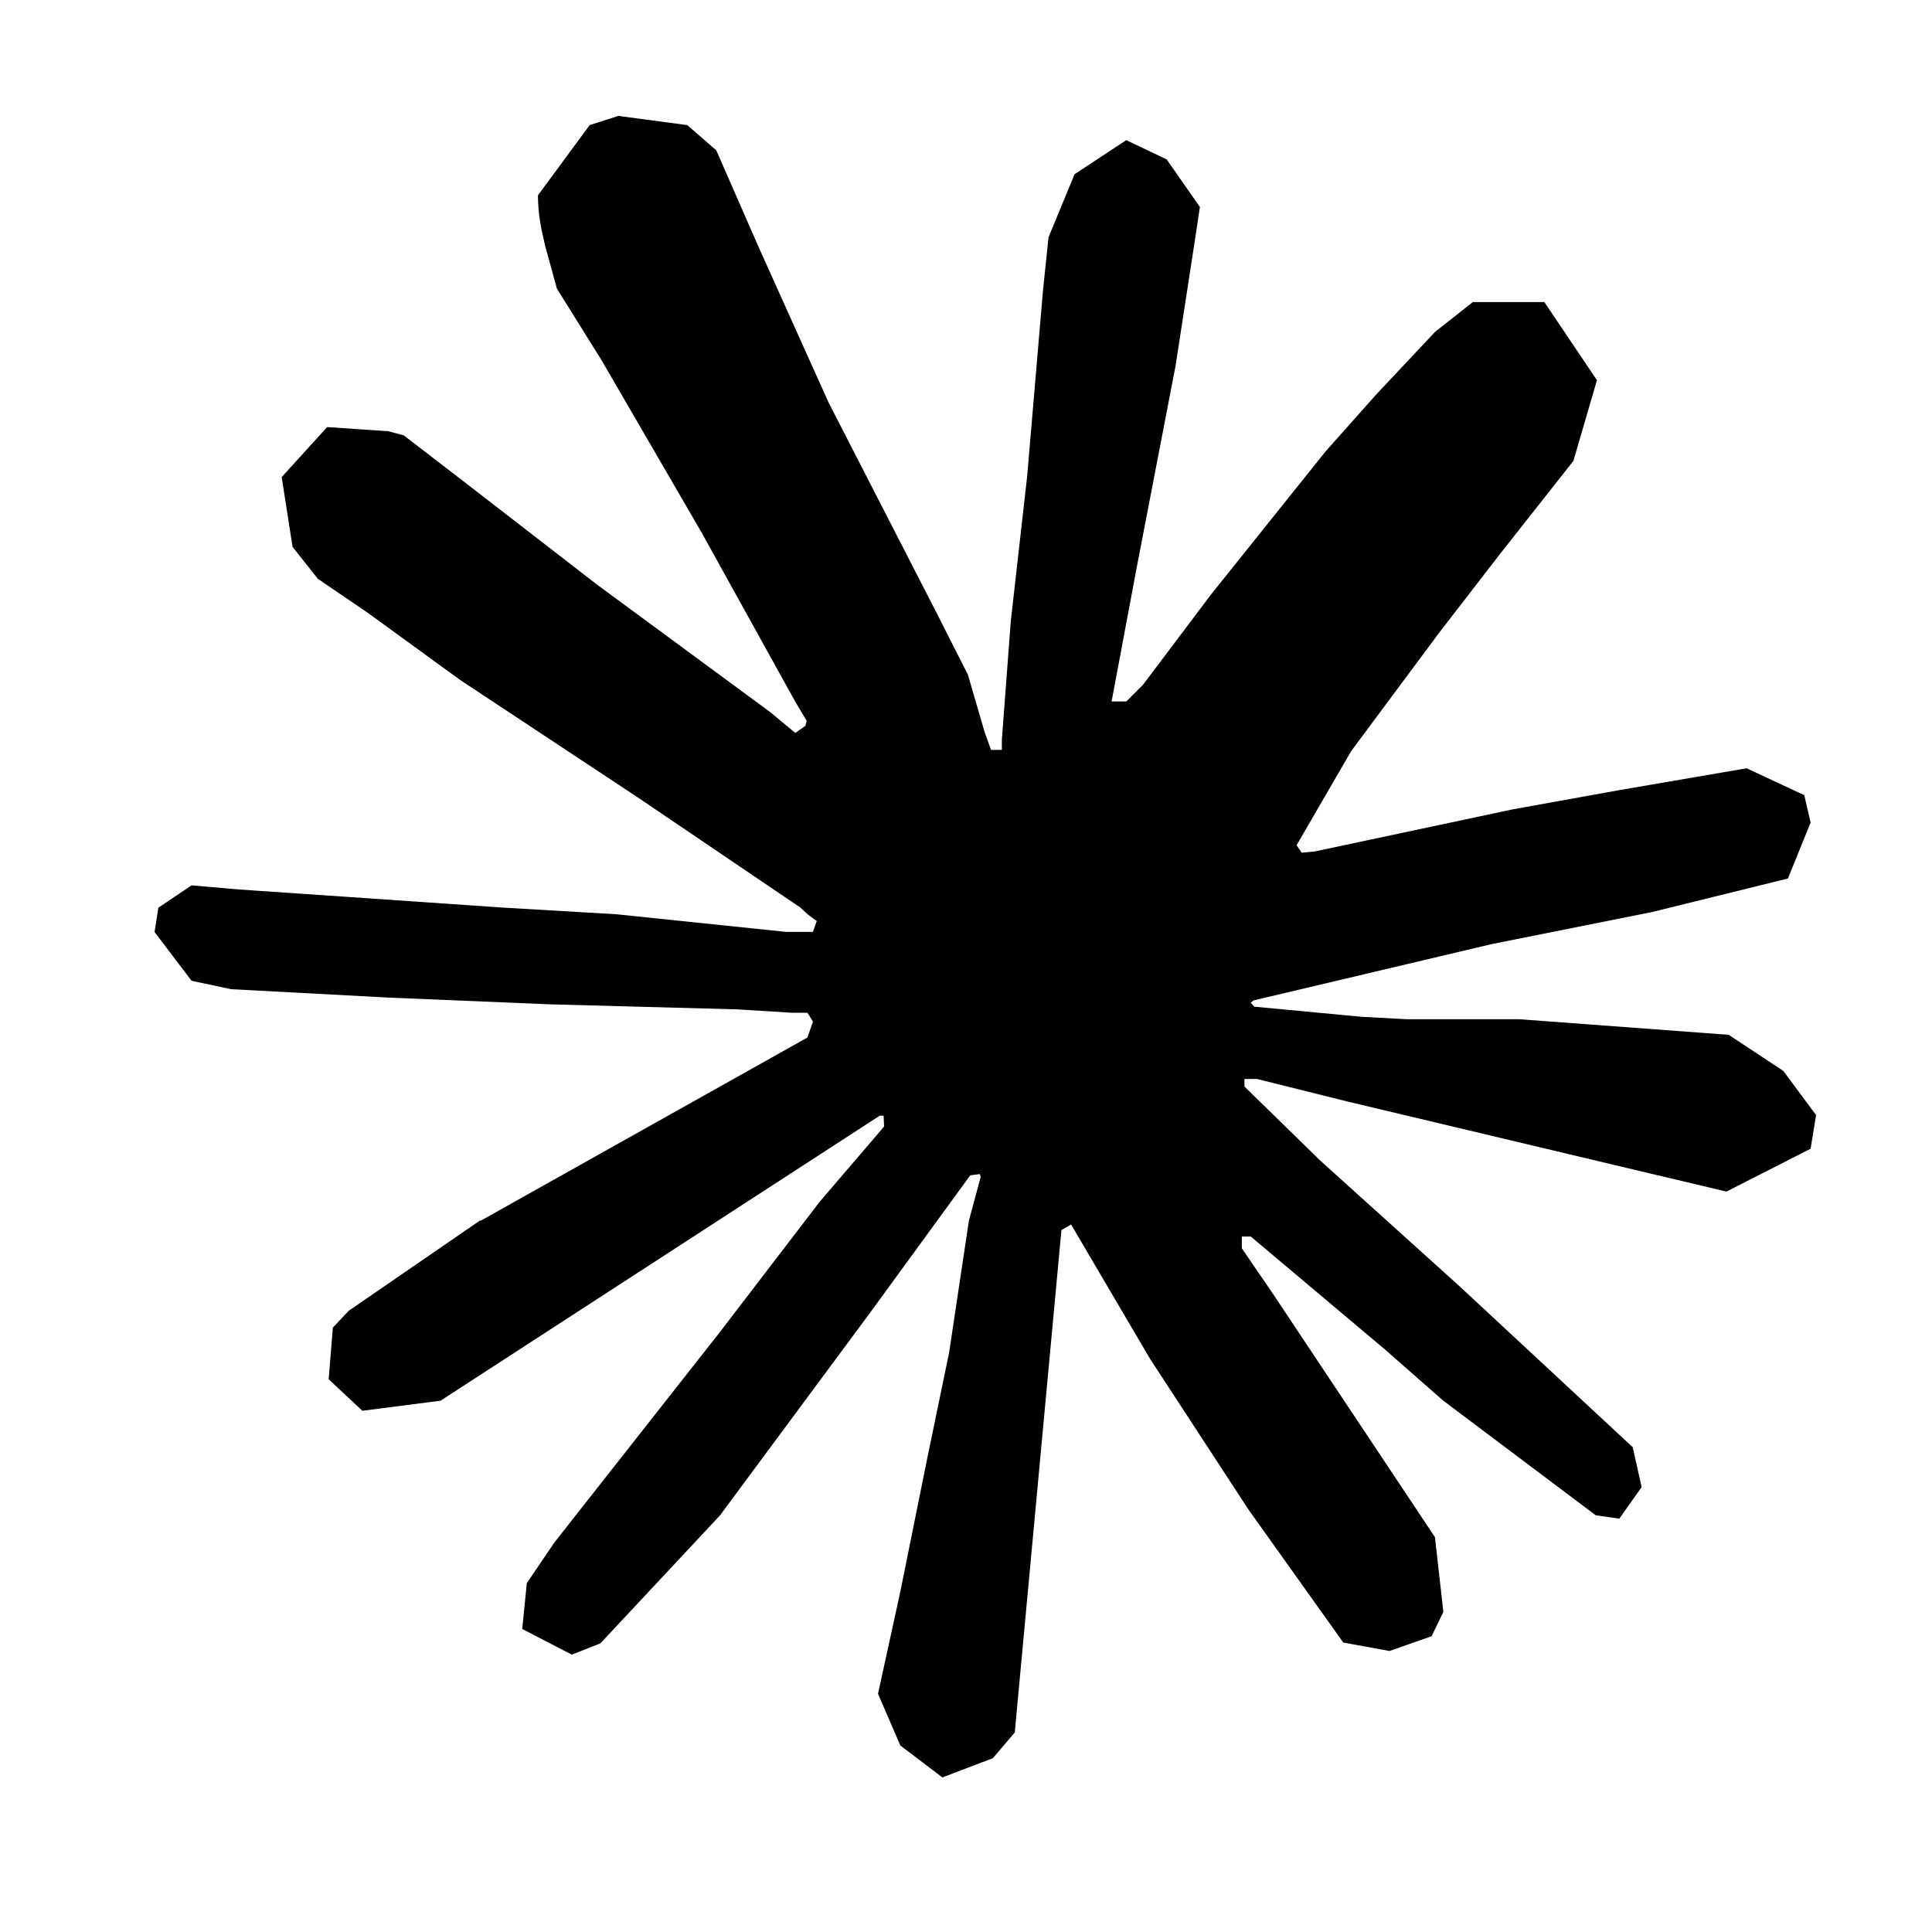<svg width="50" height="50" viewBox="0 0 50 50" fill="none" xmlns="http://www.w3.org/2000/svg">
<path d="M12.435 31.595L20.896 26.851L21.039 26.439L20.896 26.209H20.484L19.07 26.122L14.235 25.992L10.043 25.817L5.98 25.6L4.958 25.382L4 24.12L4.099 23.49L4.958 22.913L6.189 23.02L8.91 23.206L12.993 23.487L15.954 23.661L20.342 24.117H21.039L21.137 23.835L20.899 23.661L20.713 23.487L16.489 20.626L11.915 17.602L9.52 15.861L8.225 14.979L7.571 14.152L7.29 12.347L8.466 11.053L10.045 11.16L10.449 11.267L12.049 12.498L15.466 15.141L19.929 18.426L20.583 18.969L20.844 18.783L20.876 18.653L20.583 18.162L18.155 13.778L15.565 9.317L14.412 7.469L14.108 6.36C14 5.905 13.922 5.522 13.922 5.055L15.26 3.238L16.001 3L17.787 3.238L18.538 3.891L19.648 6.427L21.445 10.42L24.233 15.85L25.049 17.46L25.484 18.952L25.647 19.407H25.928V19.146L26.158 16.087L26.582 12.332L26.994 7.501L27.136 6.14L27.81 4.509L29.148 3.627L30.194 4.126L31.053 5.356L30.934 6.151L30.423 9.471L29.421 14.671L28.768 18.154H29.148L29.584 17.718L31.346 15.379L34.308 11.68L35.615 10.211L37.139 8.589L38.118 7.817H39.967L41.329 9.84L40.719 11.929L38.815 14.343L37.235 16.389L34.97 19.436L33.556 21.874L33.687 22.068L34.024 22.036L39.14 20.948L41.904 20.449L45.203 19.883L46.695 20.58L46.858 21.288L46.271 22.736L42.743 23.606L38.606 24.433L32.444 25.89L32.369 25.945L32.456 26.052L35.231 26.314L36.419 26.378H39.326L44.738 26.781L46.152 27.715L47 28.859L46.858 29.729L44.68 30.838L41.742 30.141L34.883 28.51L32.531 27.924H32.206V28.119L34.166 30.034L37.758 33.275L42.255 37.454L42.485 38.487L41.907 39.303L41.297 39.215L37.345 36.244L35.821 34.906L32.369 32.001H32.139V32.306L32.935 33.47L37.136 39.781L37.354 41.717L37.049 42.346L35.96 42.727L34.764 42.509L32.305 39.059L29.767 35.173L27.72 31.691L27.47 31.833L26.262 44.836L25.696 45.501L24.389 46L23.3 45.173L22.723 43.835L23.3 41.192L23.997 37.741L24.564 34.999L25.075 31.592L25.38 30.46L25.359 30.385L25.11 30.417L22.54 33.943L18.631 39.221L15.539 42.529L14.799 42.822L13.515 42.158L13.634 40.971L14.351 39.915L18.631 34.474L21.213 31.102L22.88 29.155L22.868 28.873H22.769L11.401 36.25L9.378 36.511L8.506 35.695L8.614 34.358L9.026 33.922L12.444 31.572L12.432 31.584L12.435 31.595Z" fill="black"/>
</svg>
